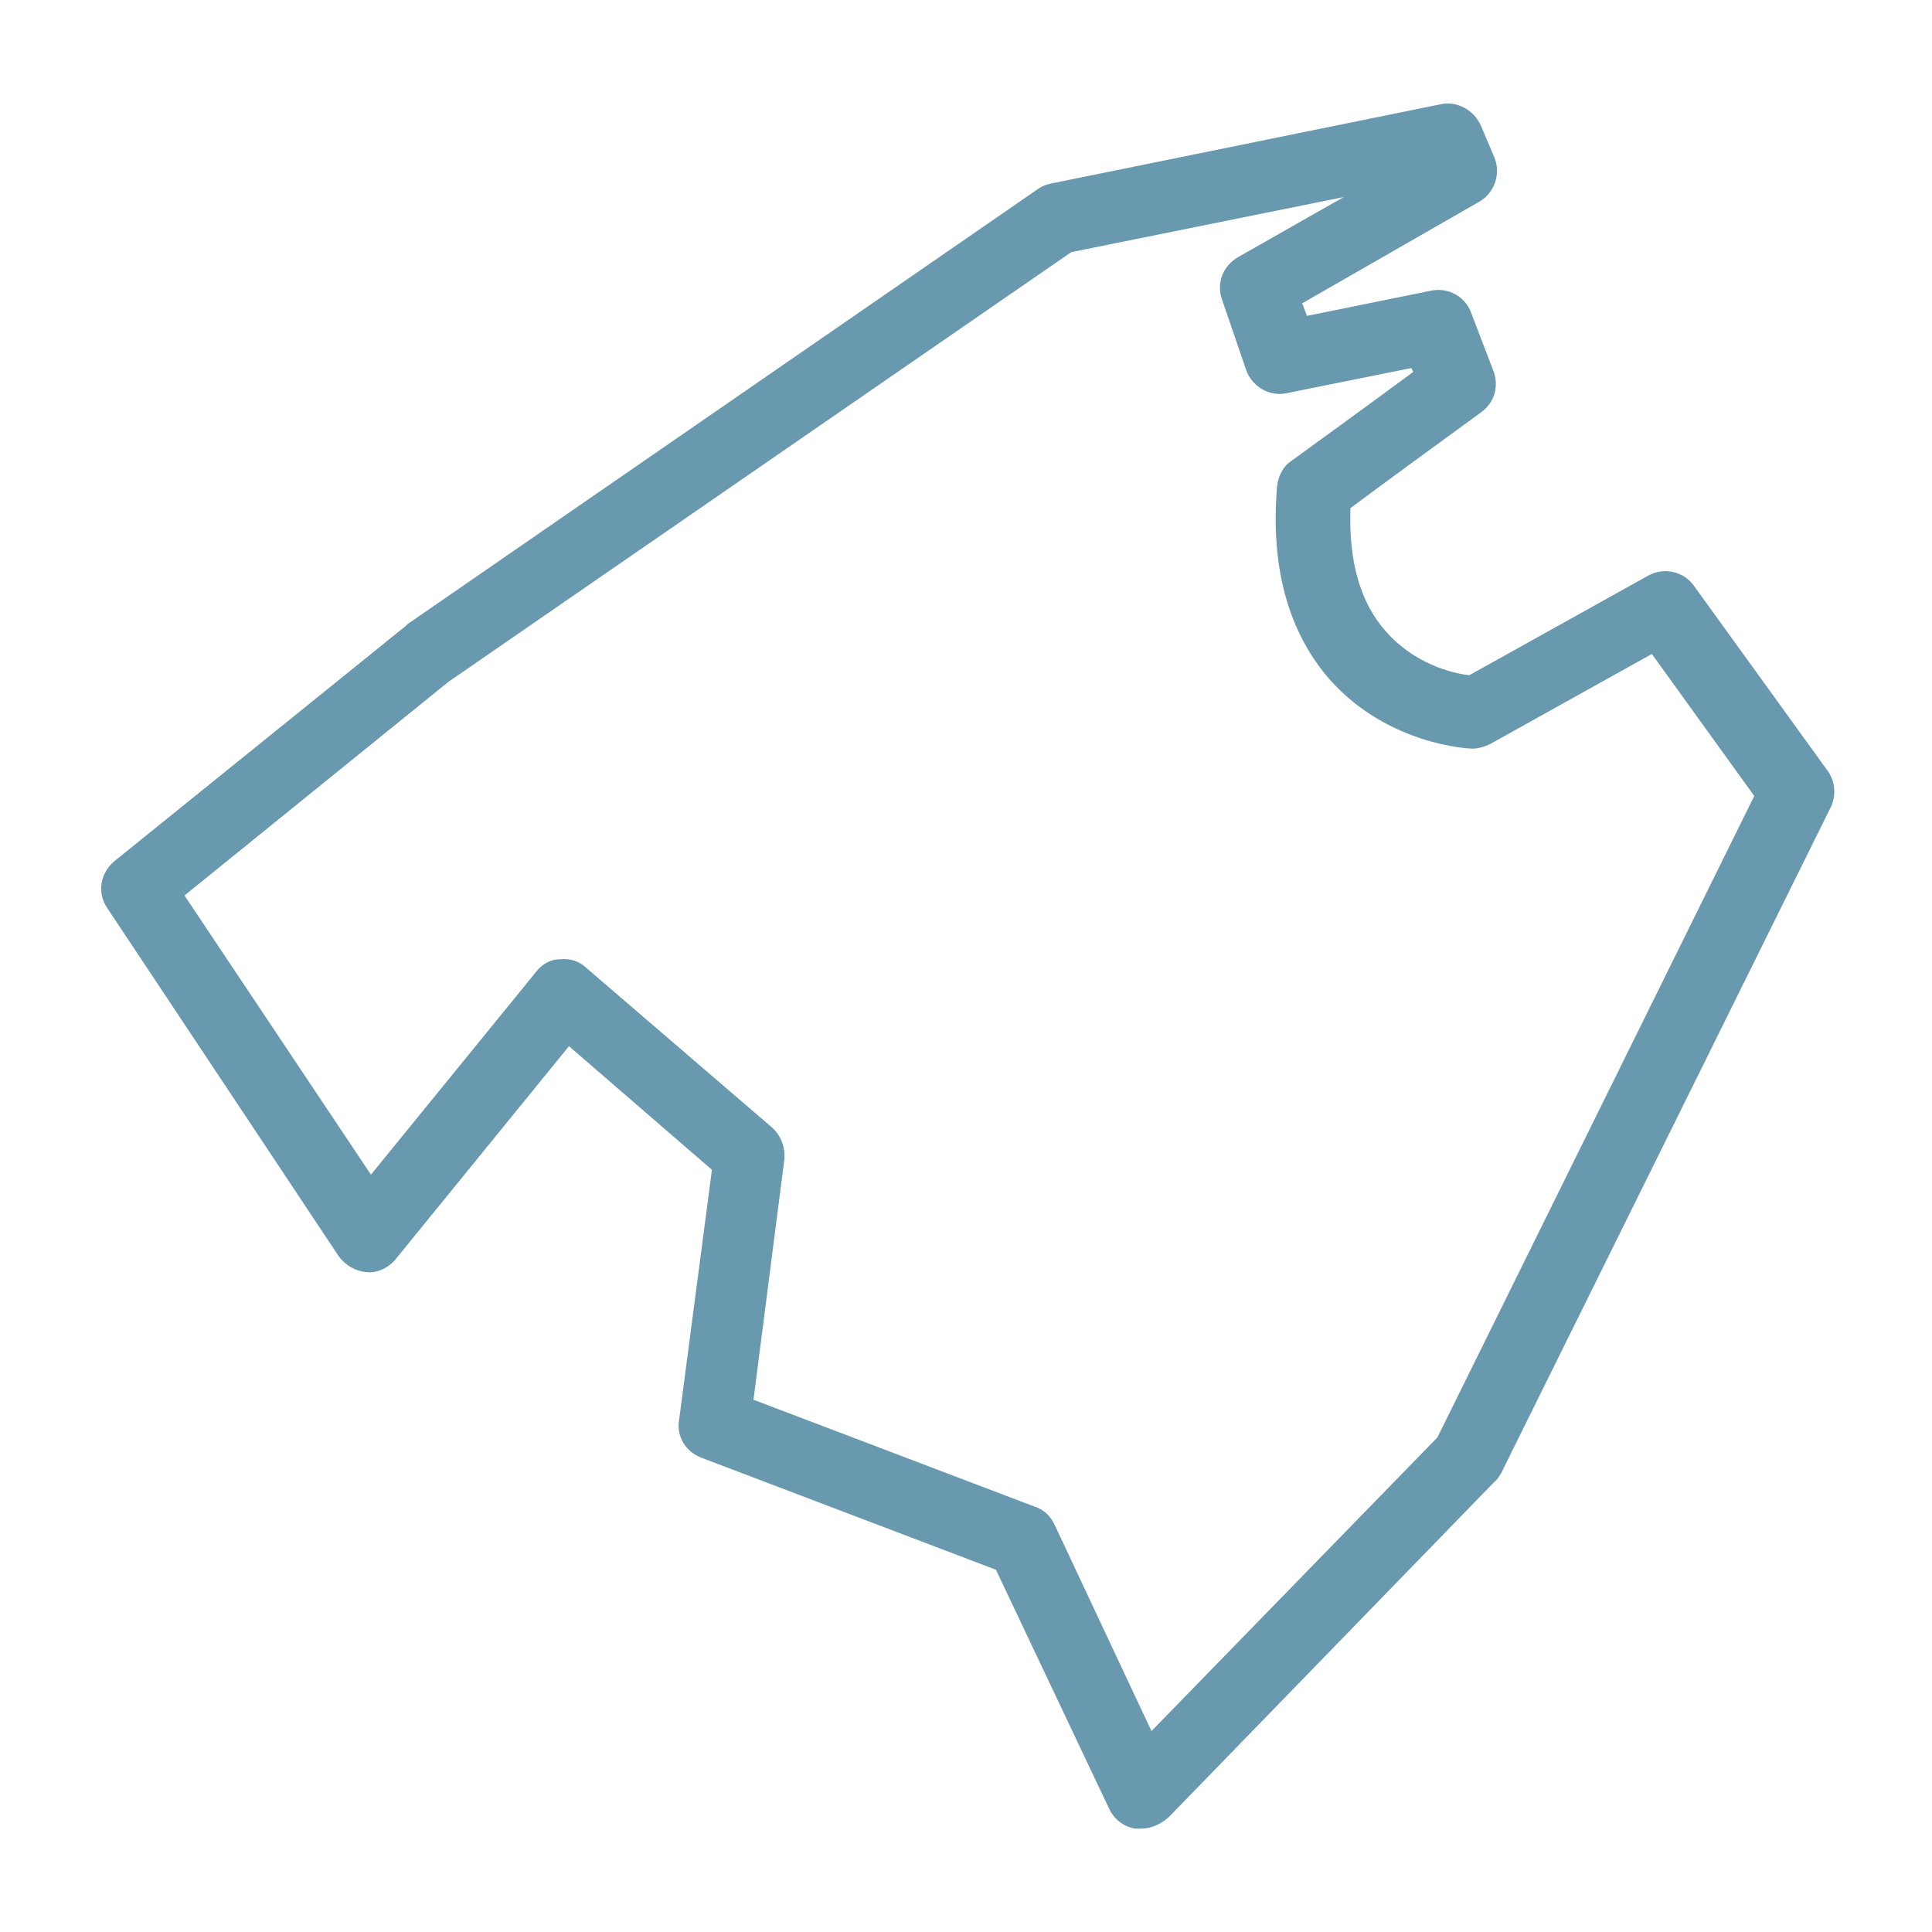 <?xml version="1.0" encoding="utf-8"?>
<!-- Generator: Adobe Illustrator 27.2.0, SVG Export Plug-In . SVG Version: 6.00 Build 0)  -->
<svg version="1.1" id="Capa_1" xmlns="http://www.w3.org/2000/svg" xmlns:xlink="http://www.w3.org/1999/xlink" x="0px" y="0px"
	 viewBox="0 0 200 200" style="enable-background:new 0 0 200 200;" xml:space="preserve">
<style type="text/css">
	.st0{fill:#6A9AAE;}
	.st1{fill:none;stroke:#6A9AAE;stroke-width:0.55;stroke-miterlimit:10;stroke-dasharray:1.485,0.935;}
	.st2{fill:none;stroke:#6A9AAE;stroke-width:0.55;stroke-miterlimit:10;stroke-dasharray:1.73,1.18;}
	.st3{fill:none;stroke:#6A9AAE;stroke-width:0.55;stroke-miterlimit:10;}
	.st4{fill:none;stroke:#6A9AAE;stroke-width:0.5;stroke-miterlimit:10;stroke-dasharray:1.543,1.043;}
	.st5{fill:none;stroke:#6A9AAE;stroke-width:0.5;stroke-miterlimit:10;stroke-dasharray:1.256,0.756;}
	.st6{fill:none;stroke:#6A9AAE;stroke-width:0.5;stroke-miterlimit:10;stroke-dasharray:1.806,1.306;}
	.st7{fill:none;stroke:#6A9AAE;stroke-width:0.5;stroke-miterlimit:10;}
	.st8{fill:none;stroke:#6A9AAE;stroke-width:0.5;stroke-miterlimit:10;stroke-dasharray:1.571,1.071;}
	.st9{fill:none;stroke:#6A9AAE;stroke-width:0.5;stroke-miterlimit:10;stroke-dasharray:1.278,0.778;}
	.st10{fill:none;stroke:#6A9AAE;stroke-width:0.5;stroke-miterlimit:10;stroke-dasharray:1.309,0.809;}
	.st11{fill:none;stroke:#6A9AAE;stroke-width:0.275;stroke-miterlimit:10;}
	.st12{fill:none;stroke:#6A9AAE;stroke-width:0.341;stroke-miterlimit:10;}
	.st13{display:none;}
	.st14{display:inline;fill:#6A9AAE;}
	.st15{display:inline;fill:none;stroke:#6A9AAE;stroke-width:0.275;stroke-miterlimit:10;}
	.st16{display:inline;fill-rule:evenodd;clip-rule:evenodd;fill:#6999AE;}
	.st17{display:inline;}
	.st18{fill:#6999AE;}
	.st19{display:none;fill:#6999AE;}
	
		.st20{display:none;fill:none;stroke:#6A9AAE;stroke-width:4.79;stroke-linecap:round;stroke-linejoin:round;stroke-miterlimit:10;}
	.st21{display:none;fill:none;stroke:#6A9AAE;stroke-width:4.79;stroke-linecap:round;stroke-miterlimit:10;stroke-dasharray:12;}
	.st22{display:inline;fill:none;stroke:#6A9AAE;stroke-width:7;stroke-linecap:round;stroke-miterlimit:10;}
	.st23{fill:none;stroke:#6A9AAE;stroke-width:7;stroke-linecap:round;stroke-miterlimit:10;}
	.st24{display:inline;fill:none;stroke:#6A9AAE;stroke-width:7;stroke-linecap:round;stroke-linejoin:round;stroke-miterlimit:10;}
	
		.st25{display:inline;fill:none;stroke:#6A9AAE;stroke-width:7;stroke-linecap:round;stroke-miterlimit:10;stroke-dasharray:11.303;}
</style>
<g id="eslora_3">
</g>
<g id="motor" transform="translate(0,-952.362)" class="st13">
	<path class="st16" d="M100.6,960c0.1,0,0.3,0,0.4,0.1c29.9,2,45.8,25.5,45.8,48.6c0,11.6-3.9,23.2-11.7,32.1
		c-2.4,2.8-5.2,5.3-8.4,7.5l61.3,0.1c2.3-0.1,4.2,1.8,4.3,4.1c0,0.3,0,0.7-0.1,1c-2,29.8-25.5,45.6-48.6,45.6
		c-11.6,0-23.2-3.8-32.2-11.6c-2.8-2.4-5.2-5.2-7.3-8.3l-0.1,61.4c0,2.3-1.8,4.2-4.2,4.2c-0.3,0-0.6,0-1-0.1
		c-29.9-2-45.7-25.5-45.7-48.5c0-11.6,3.9-23.2,11.7-32.2c2.4-2.7,5.2-5.2,8.3-7.3H11.8c-2.3,0-4.2-1.9-4.1-4.3c0,0,0,0,0-0.1
		c0.6-15.2,6.8-27,15.7-34.8c9-7.8,20.6-11.7,32.2-11.7c15.4,0,31.1,7.1,40.3,20.8v-62.3c0-2.3,1.8-4.2,4.1-4.3c0,0,0.1,0,0.1,0
		C100.3,960,100.5,960,100.6,960L100.6,960z M104.3,968.9v78.9c10.9-1.4,18.8-6.1,24.4-12.5c6.3-7.3,9.6-16.9,9.6-26.6
		C138.4,990.3,127.5,972.1,104.3,968.9z M55.6,1014.2c-9.7,0-19.4,3.2-26.7,9.6c-6.4,5.6-11.1,13.6-12.5,24.4h79
		C92.1,1025.1,74,1014.2,55.6,1014.2z M104.4,1056.6c1.4,10.9,6.1,18.8,12.5,24.4c7.3,6.3,16.9,9.6,26.7,9.6
		c18.4,0,36.5-10.8,39.8-34L104.4,1056.6L104.4,1056.6z M95.7,1057c-10.9,1.4-18.8,6-24.4,12.5c-6.3,7.3-9.6,16.9-9.6,26.7
		c0,18.4,10.9,36.5,34.1,39.7V1057L95.7,1057z"/>
</g>
<g class="st13">
	<g class="st17">
		<path class="st18" d="M99.7,164.2c-6.4,0-13-0.9-19.5-2.8c-36.2-10.7-57-49-46.2-85.2c5.2-17.5,16.9-32,33-40.7
			c16.1-8.7,34.6-10.7,52.2-5.5c17.5,5.2,32,16.9,40.7,33c8.7,16.1,10.7,34.6,5.5,52.2C156.6,144.9,129.2,164.2,99.7,164.2z
			 M99.6,35.1c-9.9,0-19.8,2.5-28.8,7.3c-14.2,7.7-24.6,20.5-29.1,36l0,0c-9.5,32,8.8,65.7,40.8,75.2c32,9.5,65.7-8.8,75.2-40.8
			c4.6-15.5,2.9-31.8-4.8-46c-7.7-14.2-20.5-24.6-36-29.1C111.2,36,105.4,35.1,99.6,35.1z M37.9,77.3L37.9,77.3L37.9,77.3z"/>
	</g>
	<g class="st17">
		<path class="st18" d="M98.9,195.4C98.9,195.4,98.9,195.4,98.9,195.4l-0.9,0c-2.4-0.1-4.3-2-4.2-4.4c0.1-2.4,2-4.2,4.3-4.2
			c0,0,0.1,0,0.1,0l0.8,0c2.4,0,4.3,2,4.3,4.4C103.2,193.4,101.3,195.4,98.9,195.4z M173.2,160.8c-1,0-1.9-0.3-2.8-1
			c-1.9-1.5-2.1-4.3-0.6-6.1l0.5-0.6c1.5-1.9,4.2-2.1,6.1-0.6c1.9,1.5,2.1,4.2,0.6,6.1l-0.6,0.7
			C175.7,160.2,174.4,160.8,173.2,160.8z M24.7,158.9c-1.3,0-2.6-0.6-3.4-1.7l-0.5-0.7c-1.5-1.9-1.1-4.6,0.8-6.1
			c1.9-1.5,4.6-1.1,6.1,0.8l0.5,0.7c1.5,1.9,1.1,4.6-0.8,6.1C26.6,158.6,25.7,158.9,24.7,158.9z M193,80.5c-2,0-3.8-1.4-4.2-3.5
			l-0.2-0.8c-0.5-2.3,1-4.7,3.3-5.2c2.4-0.5,4.7,1,5.2,3.3l0.2,0.9c0.5,2.3-1,4.6-3.4,5.1C193.6,80.5,193.3,80.5,193,80.5z
			 M6.9,77.9c-0.3,0-0.6,0-0.9-0.1c-2.3-0.5-3.8-2.7-3.3-5.1L3,71.5c0.6-2.3,3-3.7,5.3-3.1c2.3,0.6,3.7,3,3.1,5.3l-0.2,0.8
			C10.8,76.5,8.9,77.9,6.9,77.9z M142.7,14.9c-0.7,0-1.3-0.1-2-0.5l-0.7-0.4c-2.2-1.1-3-3.7-2-5.8c1.1-2.2,3.7-3,5.8-2l0.8,0.4
			c2.1,1.1,3,3.7,1.9,5.8C145.8,14,144.3,14.9,142.7,14.9z M59.3,13.7c-1.6,0-3.2-0.9-3.9-2.5c-1-2.2-0.1-4.8,2.1-5.8L58.2,5
			C60.4,4,63,5,64,7.2c1,2.2,0,4.8-2.1,5.8l-0.7,0.3C60.5,13.6,59.9,13.7,59.3,13.7z"/>
	</g>
	<g class="st17">
		<path class="st18" d="M99.7,99.7c-1.2,0-2.4-0.6-3.2-1.6c-1.3-1.8-1-4.3,0.8-5.6L149,53.9c1.8-1.3,4.3-1,5.6,0.8
			c1.3,1.8,1,4.3-0.8,5.6l-51.7,38.6C101.4,99.4,100.6,99.7,99.7,99.7z"/>
	</g>
</g>
<g id="baleares">
	<path class="st18" d="M118.1,189.3c-0.2,0-0.4,0-0.6,0c-1.2-0.2-2.2-1-2.7-2.1l-11.7-24.7l-30.5-11.6c-1.6-0.6-2.6-2.2-2.3-3.9
		l3.4-25.9l-14.8-12.8l-17.9,22c-0.7,0.9-1.9,1.5-3,1.4c-1.2-0.1-2.2-0.7-2.9-1.6L11.1,94c-1.1-1.6-0.7-3.7,0.8-4.9l30.1-24.3
		c0.1-0.1,0.1-0.1,0.2-0.2l65.2-45c0.4-0.3,0.9-0.5,1.4-0.6l40.3-8.2c1.7-0.4,3.5,0.6,4.2,2.2l1.4,3.3c0.7,1.7,0,3.7-1.6,4.6
		l-18.3,10.5l0.5,1.3l12.8-2.6c1.8-0.4,3.6,0.6,4.2,2.3l2.3,6c0.6,1.6,0.1,3.3-1.3,4.3c-2.6,1.9-10.3,7.5-13.5,9.9
		c-0.2,5.5,1,9.8,3.7,12.8c2.9,3.3,6.8,4.3,8.6,4.5l18.5-10.3c1.6-0.9,3.7-0.5,4.8,1.1l13.8,19.1c0.8,1.1,0.9,2.6,0.3,3.8
		l-34.1,68.9c-0.2,0.3-0.4,0.7-0.7,0.9l-33.7,34.7C120.1,188.9,119.1,189.3,118.1,189.3z M78,144.9l29.2,11.1c0.9,0.3,1.6,1,2,1.9
		l10,21.3l29.6-30.4l32.8-66.4L171,67.7L154.3,77c-0.6,0.3-1.3,0.5-1.9,0.5c-0.4,0-8.7-0.4-14.7-7.1c-4.3-4.9-6.2-11.6-5.5-20
		c0.1-1.1,0.6-2.1,1.5-2.7c0,0,8-5.8,12.6-9.2l-0.2-0.4l-12.9,2.6c-1.8,0.4-3.6-0.7-4.2-2.4l-2.5-7.3c-0.6-1.7,0.1-3.5,1.7-4.4
		l10.9-6.2l-28.2,5.7L46.4,70.6L19.1,92.7l19.3,28.9l17.1-21c0.6-0.8,1.5-1.3,2.5-1.3c1-0.1,2,0.2,2.7,0.9l19.2,16.5
		c0.9,0.8,1.4,2,1.3,3.3L78,144.9z"/>
</g>
<path id="vela" class="st19" d="M188.7,181.5L109.6,25.9V12.6c0-1.3-0.7-2.6-1.9-3.2c-1.2-0.7-2.6-0.6-3.7,0.1
	c-1.3,0.8-32.8,20.7-59.8,69.8c-24.8,45.3-32.8,84.9-33.2,86.6c-0.2,1.1,0.1,2.2,0.8,3.1c0.7,0.9,1.7,1.3,2.9,1.3h87.6v13
	c0,1.4,0.8,2.8,2.2,3.4c1,0.5,10.8,4.5,41.3,4.5c26.6,0,40.3-4.2,40.9-4.4c1-0.3,1.9-1.1,2.3-2.1
	C189.2,183.7,189.2,182.5,188.7,181.5z M19.2,162.9c2.8-11.6,11.9-44.4,31.4-80c19.3-35.2,41.4-55.1,51.5-63v7v136.1H19.2z
	 M145.6,183.7c-21.2,0-31.9-2.1-36.1-3.2v-14V42.2L180,180.7C174.2,181.9,162.7,183.7,145.6,183.7z"/>
<g id="Millas" class="st13">
	<line class="st22" x1="10.9" y1="45.8" x2="189.1" y2="45.8"/>
	<g class="st17">
		<line class="st23" x1="18.9" y1="83.4" x2="41.6" y2="83.4"/>
		<line class="st23" x1="88.6" y1="83.4" x2="111.4" y2="83.4"/>
		<line class="st23" x1="51.8" y1="121.1" x2="74.6" y2="121.1"/>
		<line class="st23" x1="125.4" y1="121.1" x2="148.1" y2="121.1"/>
		<line class="st23" x1="158.4" y1="83.4" x2="181.1" y2="83.4"/>
	</g>
	<line class="st22" x1="65.8" y1="15.5" x2="65.8" y2="22.2"/>
	<line class="st22" x1="52.2" y1="26.7" x2="48.2" y2="21.4"/>
	<line class="st22" x1="44" y1="38.5" x2="37.6" y2="36.6"/>
	<line class="st22" x1="79.5" y1="26.7" x2="83.5" y2="21.4"/>
	<line class="st22" x1="87.7" y1="38.5" x2="94.1" y2="36.6"/>
	<path class="st22" d="M53.5,43.8c0-6.8,5.5-12.3,12.3-12.3S78.2,37,78.2,43.8"/>
	<polyline class="st24" points="109.8,68 127.6,55.8 139.7,73.5 	"/>
	<line class="st25" x1="124.8" y1="70.7" x2="107.6" y2="163.3"/>
	<polyline class="st24" points="10.9,172.7 77.2,168 118.5,175.3 147.7,171.2 187.6,175.3 	"/>
</g>
<g id="moto" class="st13">
	<g class="st17">
		<path class="st0" d="M189.1,120.9c-10,0-15.2-3.5-19.8-6.6c-4.3-2.9-8-5.4-15.9-5.4s-11.6,2.5-15.9,5.4c-4.6,3.1-9.8,6.6-19.8,6.6
			c-10,0-15.2-3.5-19.8-6.6c-4.3-2.9-8-5.4-15.9-5.4c-7.8,0-11.6,2.5-15.9,5.4c-4.6,3.1-9.8,6.6-19.8,6.6s-15.2-3.5-19.8-6.6
			c-4.3-2.9-8-5.4-15.9-5.4c-1.9,0-3.5-1.6-3.5-3.5s1.6-3.5,3.5-3.5c10,0,15.2,3.5,19.8,6.6c4.3,2.9,8,5.4,15.9,5.4
			c7.8,0,11.6-2.5,15.9-5.4c4.6-3.1,9.8-6.6,19.8-6.6s15.2,3.5,19.8,6.6c4.3,2.9,8,5.4,15.9,5.4c7.8,0,11.6-2.5,15.9-5.4
			c4.6-3.1,9.8-6.6,19.8-6.6c10,0,15.2,3.5,19.8,6.6c4.3,2.9,8,5.4,15.9,5.4c1.9,0,3.5,1.6,3.5,3.5S191,120.9,189.1,120.9z"/>
	</g>
	<g class="st17">
		<path class="st0" d="M113.3,149c-9.6,0-14.7-3.5-19.1-6.6c-4.1-2.9-7.6-5.4-15.1-5.4s-11,2.5-15.1,5.4c-4.4,3.1-9.4,6.6-19.1,6.6
			c-9.6,0-14.7-3.5-19.1-6.6c-4.1-2.9-7.6-5.4-15.1-5.4c-1.9,0-3.5-1.6-3.5-3.5S9,130,10.9,130c9.6,0,14.7,3.5,19.1,6.6
			c4.1,2.9,7.6,5.4,15.1,5.4c7.4,0,11-2.5,15.1-5.4c4.4-3.1,9.4-6.6,19.1-6.6s14.7,3.5,19.1,6.6c4.1,2.9,7.6,5.4,15.1,5.4
			c1.9,0,3.5,1.6,3.5,3.5S115.3,149,113.3,149z"/>
	</g>
	<g class="st17">
		<path class="st0" d="M189.1,181.9c-9.6,0-14.7-3.5-19.1-6.6c-4.1-2.9-7.6-5.4-15.1-5.4c-7.4,0-11,2.5-15.1,5.4
			c-4.4,3.1-9.4,6.6-19.1,6.6c-9.6,0-14.7-3.5-19.1-6.6c-4.1-2.9-7.6-5.4-15.1-5.4c-1.9,0-3.5-1.6-3.5-3.5s1.6-3.5,3.5-3.5
			c9.6,0,14.7,3.5,19.1,6.6c4.1,2.9,7.6,5.4,15.1,5.4c7.4,0,11-2.5,15.1-5.4c4.4-3.1,9.4-6.6,19.1-6.6s14.7,3.5,19.1,6.6
			c4.1,2.9,7.6,5.4,15.1,5.4c1.9,0,3.5,1.6,3.5,3.5S191,181.9,189.1,181.9z"/>
	</g>
	<g class="st17">
		<path class="st0" d="M31.3,105.1c-1.3,0-2.5-0.7-3.1-1.9c-3.8-7.6-9.7-21.1-6.3-26.4l1-1.6l1.9,0c3.1,0,18.4-0.2,24.5-0.2
			l3.6-10.4l85.5,0.8c1.9,0,3.5,1.6,3.5,3.5s-1.6,3.5-3.5,3.5l-80.5-0.8l-3.6,10.3l-2.5,0c-0.8,0-16.7,0.2-24,0.2
			c0.5,3.6,3.2,11,6.6,17.9c0.9,1.7,0.2,3.8-1.5,4.7C32.4,105,31.9,105.1,31.3,105.1z M27.8,80.4L27.8,80.4z"/>
	</g>
	<g class="st17">
		<path class="st0" d="M154.7,98.1c-1.3,0-2.6-0.7-3.2-2c-0.8-1.7-0.1-3.8,1.6-4.7l0,0c0.2-0.1,20-9.8,29.9-26.8
			C151.2,38,123.2,32,122.9,31.9l-0.5-0.1l-0.5-0.3L98.5,18.2l-9.1,0.9c-1.9,0.2-3.6-1.2-3.8-3.1c-0.2-1.9,1.2-3.6,3.1-3.8l11.3-1.1
			l24.8,14.2c4.5,1,32.9,8.4,64.9,36l2.1,1.8l-1.2,2.4c-10.4,20.7-33.5,31.9-34.4,32.3C155.7,98,155.2,98.1,154.7,98.1z"/>
	</g>
</g>
</svg>
